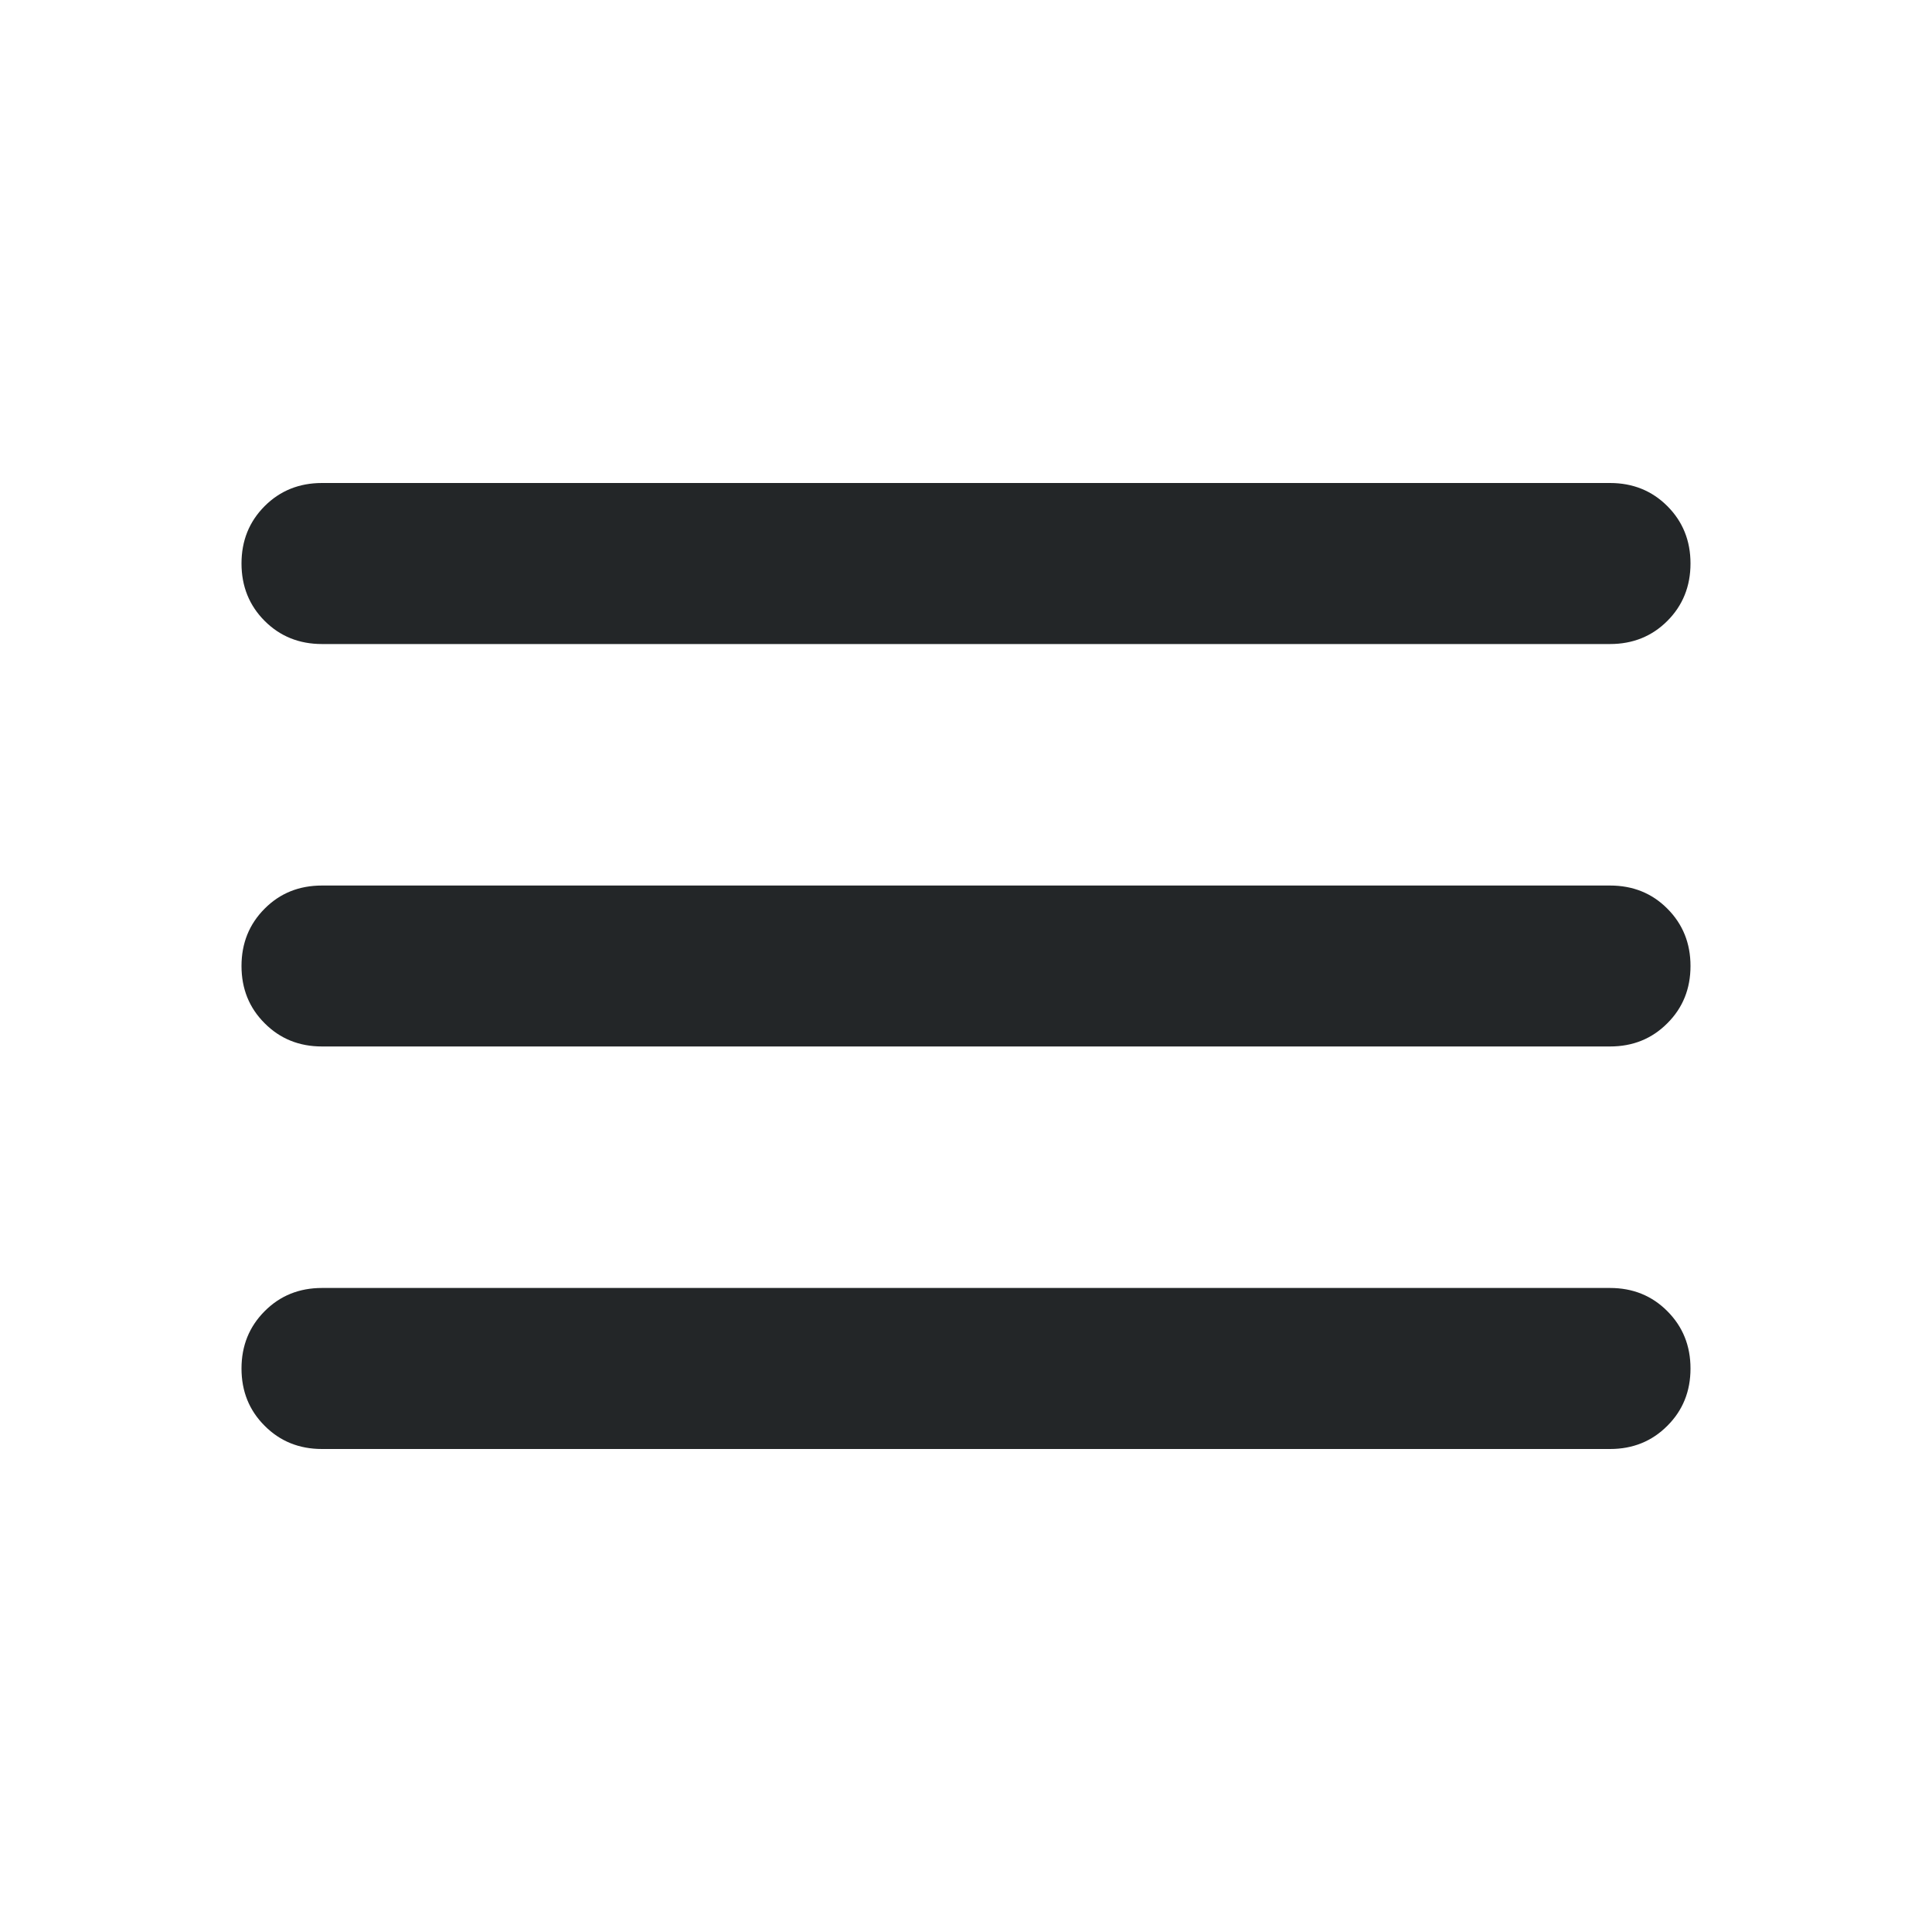 <?xml version="1.0" encoding="UTF-8"?> <svg xmlns="http://www.w3.org/2000/svg" width="20" height="20" viewBox="0 0 20 20" fill="none"><path d="M3.333 15C3.097 15 2.899 14.92 2.74 14.76C2.58 14.601 2.5 14.403 2.5 14.167C2.5 13.931 2.58 13.733 2.74 13.573C2.899 13.413 3.097 13.333 3.333 13.333H16.667C16.903 13.333 17.101 13.413 17.26 13.573C17.42 13.733 17.5 13.931 17.5 14.167C17.5 14.403 17.42 14.601 17.26 14.76C17.101 14.92 16.903 15 16.667 15H3.333ZM3.333 10.833C3.097 10.833 2.899 10.753 2.74 10.593C2.58 10.434 2.5 10.236 2.5 10C2.5 9.764 2.58 9.566 2.74 9.406C2.899 9.246 3.097 9.167 3.333 9.167H16.667C16.903 9.167 17.101 9.246 17.26 9.406C17.42 9.566 17.5 9.764 17.5 10C17.5 10.236 17.42 10.434 17.26 10.593C17.101 10.753 16.903 10.833 16.667 10.833H3.333ZM3.333 6.667C3.097 6.667 2.899 6.587 2.74 6.428C2.58 6.268 2.5 6.069 2.5 5.833C2.5 5.597 2.58 5.399 2.74 5.239C2.899 5.08 3.097 5 3.333 5H16.667C16.903 5 17.101 5.08 17.26 5.239C17.42 5.399 17.5 5.597 17.5 5.833C17.5 6.069 17.42 6.268 17.26 6.428C17.101 6.587 16.903 6.667 16.667 6.667H3.333Z" fill="#232628"></path></svg> 